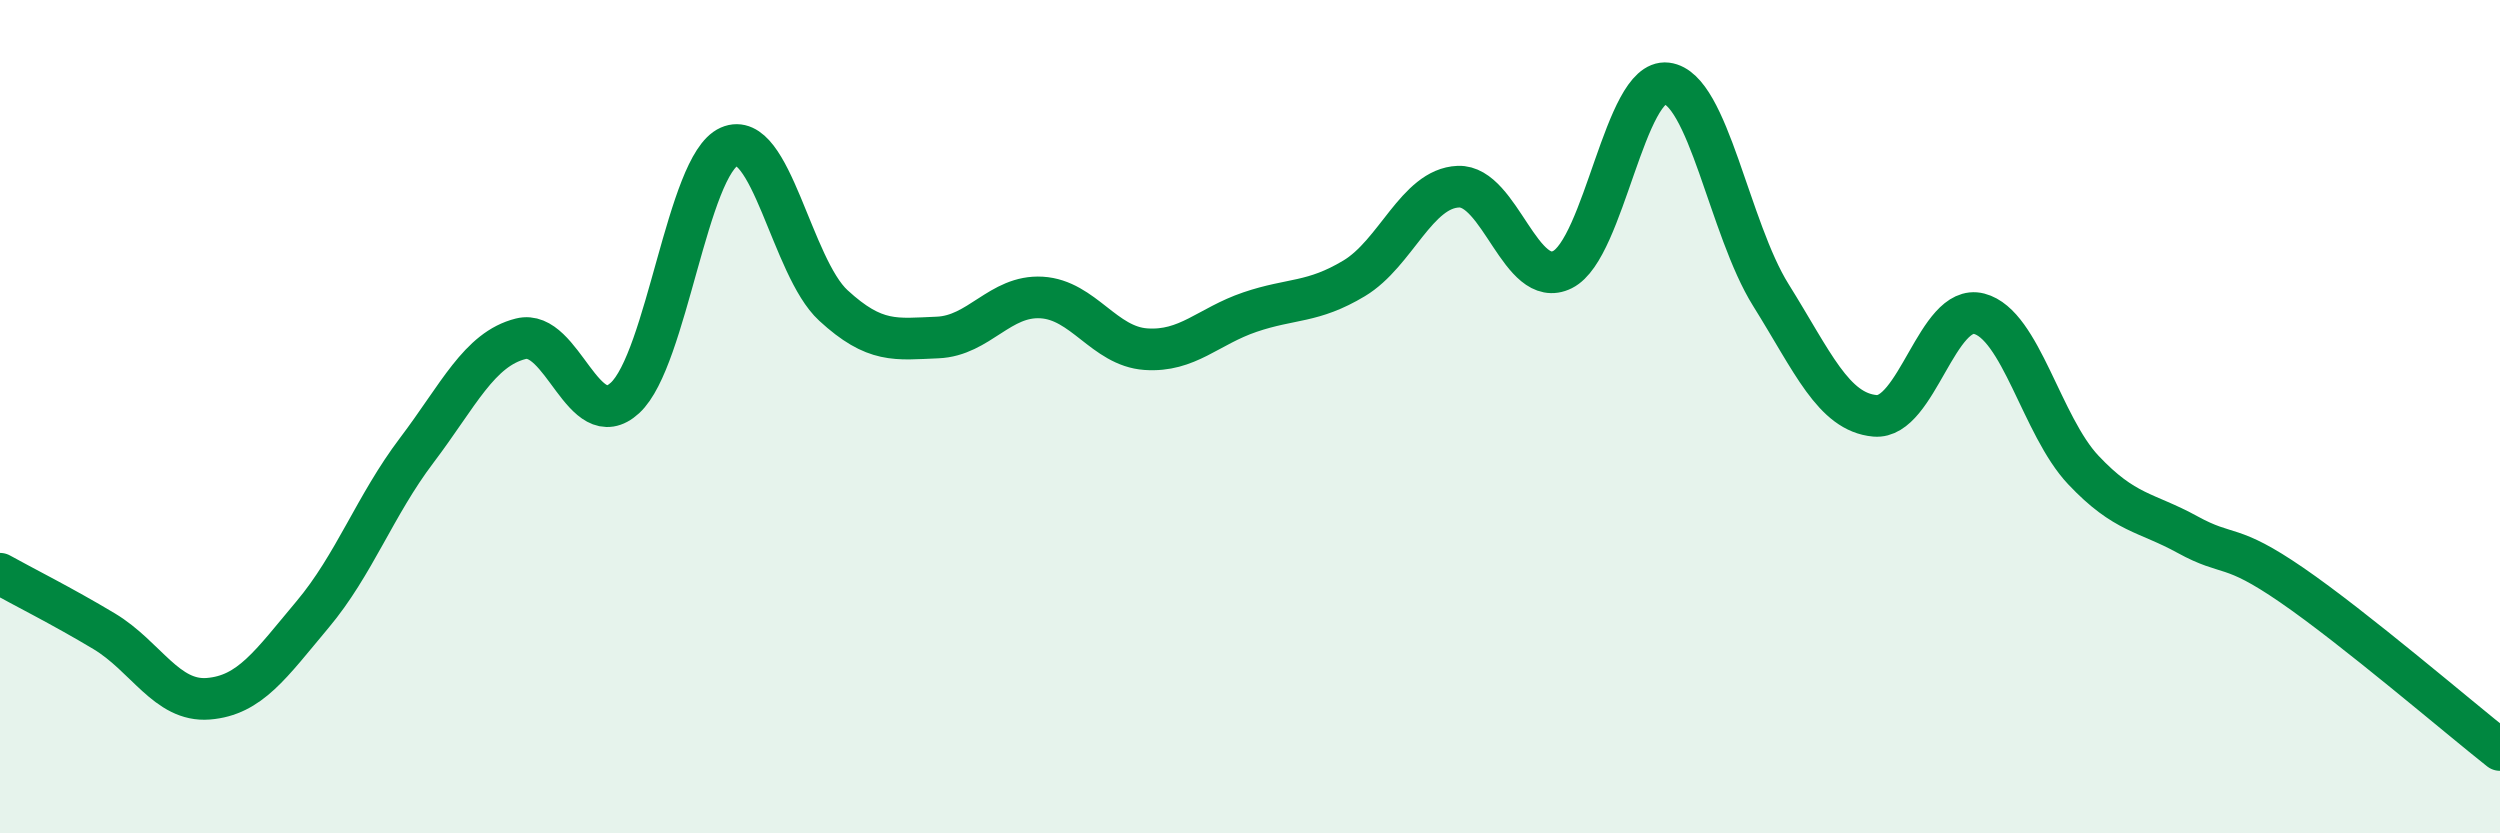 
    <svg width="60" height="20" viewBox="0 0 60 20" xmlns="http://www.w3.org/2000/svg">
      <path
        d="M 0,13.77 C 0.5,14.05 1.5,14.55 2.5,15.15 C 3.5,15.75 4,16.85 5,16.77 C 6,16.69 6.5,15.94 7.5,14.75 C 8.5,13.56 9,12.13 10,10.81 C 11,9.49 11.5,8.38 12.5,8.13 C 13.5,7.88 14,10.47 15,9.55 C 16,8.63 16.5,3.96 17.5,3.52 C 18.5,3.08 19,6.41 20,7.33 C 21,8.25 21.5,8.14 22.5,8.1 C 23.5,8.06 24,7.08 25,7.14 C 26,7.2 26.5,8.31 27.5,8.38 C 28.5,8.45 29,7.83 30,7.49 C 31,7.15 31.5,7.28 32.5,6.68 C 33.5,6.08 34,4.52 35,4.48 C 36,4.44 36.5,6.97 37.5,6.47 C 38.5,5.97 39,1.88 40,2 C 41,2.12 41.5,5.48 42.5,7.08 C 43.5,8.68 44,9.89 45,9.98 C 46,10.07 46.5,7.27 47.5,7.53 C 48.5,7.79 49,10.22 50,11.28 C 51,12.34 51.5,12.28 52.5,12.83 C 53.5,13.38 53.5,13.01 55,14.04 C 56.5,15.07 59,17.21 60,18L60 20L0 20Z"
        fill="#008740"
        opacity="0.1"
        stroke-linecap="round"
        stroke-linejoin="round"
      />
      <path
        d="M 0,13.77 C 0.5,14.05 1.5,14.55 2.5,15.15 C 3.5,15.75 4,16.85 5,16.77 C 6,16.69 6.5,15.94 7.5,14.75 C 8.5,13.56 9,12.13 10,10.81 C 11,9.49 11.5,8.38 12.5,8.13 C 13.5,7.88 14,10.47 15,9.55 C 16,8.63 16.5,3.96 17.5,3.52 C 18.5,3.08 19,6.41 20,7.33 C 21,8.25 21.5,8.14 22.5,8.1 C 23.5,8.06 24,7.08 25,7.14 C 26,7.2 26.5,8.31 27.5,8.38 C 28.5,8.45 29,7.83 30,7.49 C 31,7.15 31.5,7.28 32.5,6.68 C 33.5,6.08 34,4.52 35,4.48 C 36,4.44 36.5,6.97 37.5,6.47 C 38.5,5.97 39,1.88 40,2 C 41,2.12 41.5,5.48 42.5,7.08 C 43.5,8.68 44,9.89 45,9.98 C 46,10.07 46.5,7.27 47.5,7.53 C 48.5,7.79 49,10.22 50,11.28 C 51,12.34 51.5,12.28 52.5,12.83 C 53.5,13.38 53.5,13.01 55,14.04 C 56.5,15.07 59,17.21 60,18"
        stroke="#008740"
        stroke-width="1"
        fill="none"
        stroke-linecap="round"
        stroke-linejoin="round"
      />
    </svg>
  